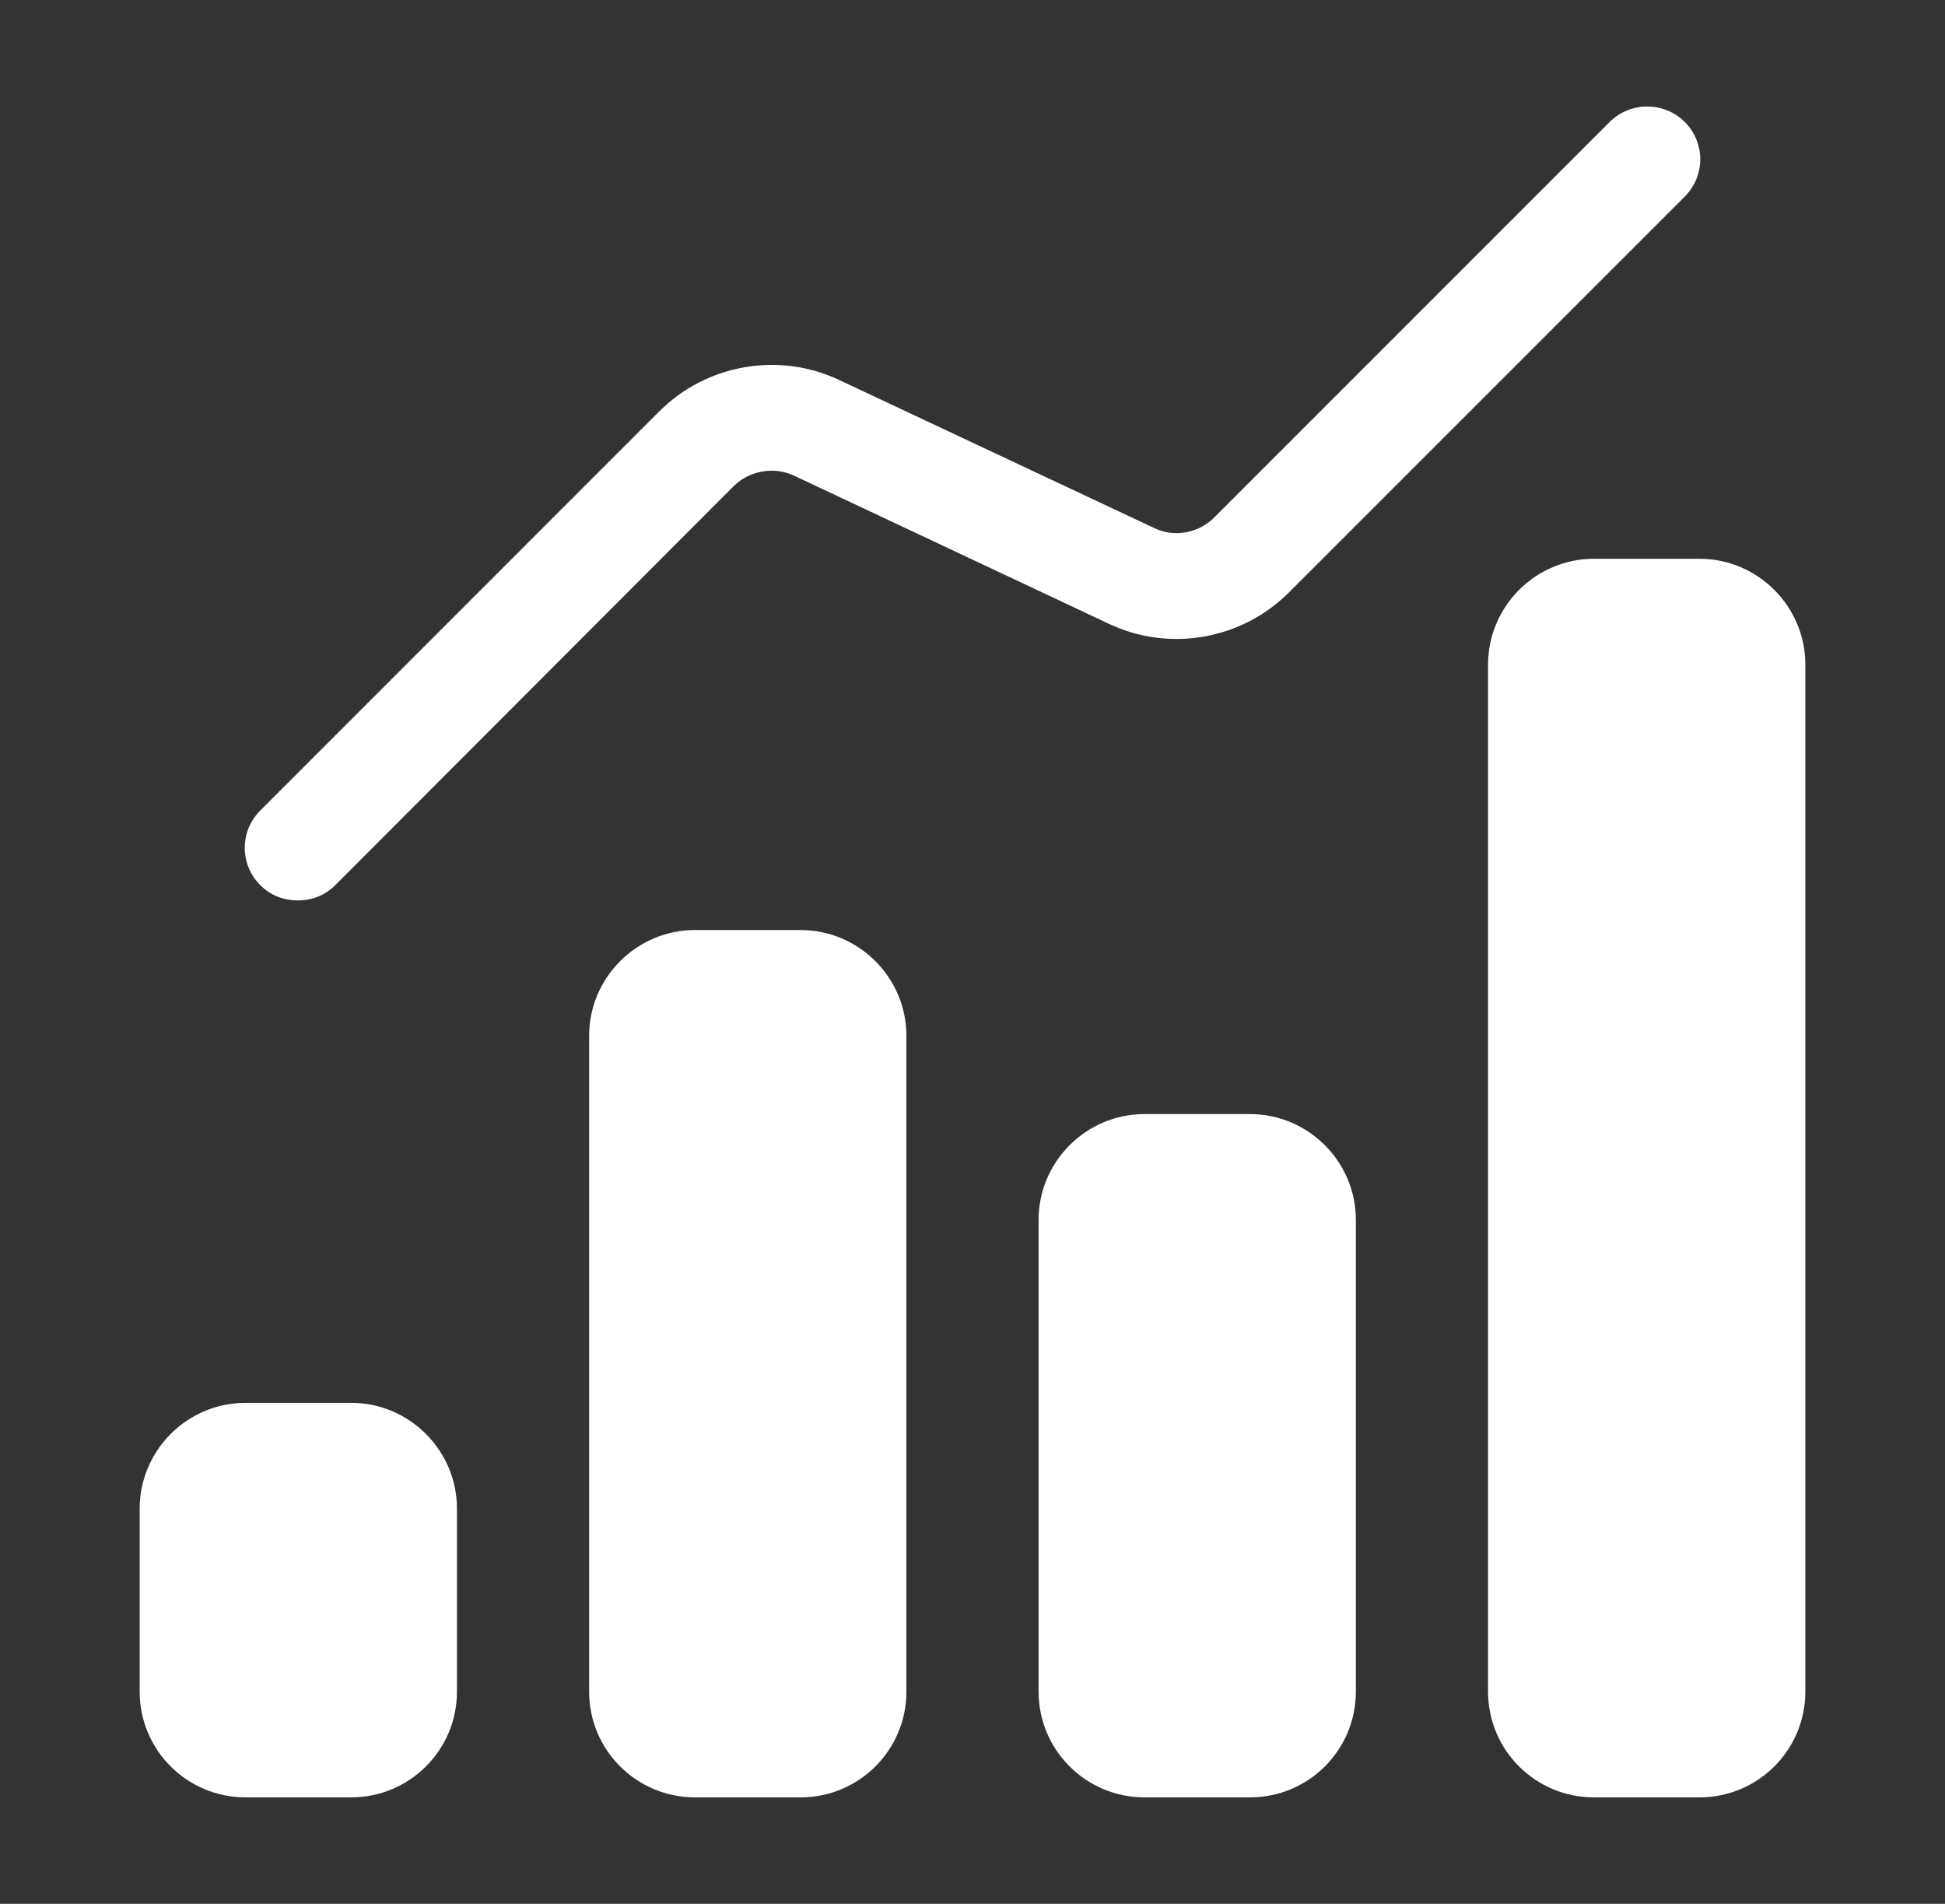 <svg width="47" height="46" viewBox="0 0 47 46" fill="none" xmlns="http://www.w3.org/2000/svg">
<rect x="0" y="0" width="47" height="46" fill="#333333" stroke="none"/>
<path d="M6.288 21.385C5.79 20.887 5.79 20.082 6.288 19.584L15.935 9.936C17.073 8.799 18.823 8.492 20.28 9.182L27.895 12.76C28.368 12.99 28.956 12.888 29.339 12.505L38.897 2.947C39.395 2.449 40.213 2.449 40.712 2.947C41.21 3.445 41.21 4.25 40.712 4.749L31.141 14.319C30.004 15.456 28.253 15.763 26.797 15.073L19.194 11.495C18.708 11.265 18.12 11.367 17.737 11.738L8.103 21.385C7.847 21.641 7.528 21.756 7.196 21.756C6.863 21.756 6.544 21.641 6.288 21.385Z" fill="white"/>
<path d="M21.903 25.027V40.871C21.903 42.29 20.753 43.427 19.347 43.427H16.792C15.386 43.427 14.236 42.29 14.236 40.871V25.027C14.236 23.621 15.386 22.471 16.792 22.471H19.347C20.753 22.471 21.903 23.621 21.903 25.027Z" fill="white"/>
<path d="M43.625 16.057V40.871C43.625 42.29 42.475 43.427 41.069 43.427H38.514C37.108 43.427 35.958 42.29 35.958 40.871V16.057C35.958 14.651 37.108 13.501 38.514 13.501H41.069C42.475 13.501 43.625 14.651 43.625 16.057Z" fill="white"/>
<path d="M11.042 36.45V40.871C11.042 42.29 9.892 43.427 8.486 43.427H5.931C4.525 43.427 3.375 42.29 3.375 40.871V36.45C3.375 35.045 4.525 33.895 5.931 33.895H8.486C9.892 33.895 11.042 35.045 11.042 36.45Z" fill="white"/>
<path d="M32.764 29.474V40.871C32.764 42.29 31.614 43.427 30.208 43.427H27.653C26.247 43.427 25.097 42.29 25.097 40.871V29.474C25.097 28.068 26.247 26.918 27.653 26.918H30.208C31.614 26.918 32.764 28.068 32.764 29.474Z" fill="white"/>
</svg>
